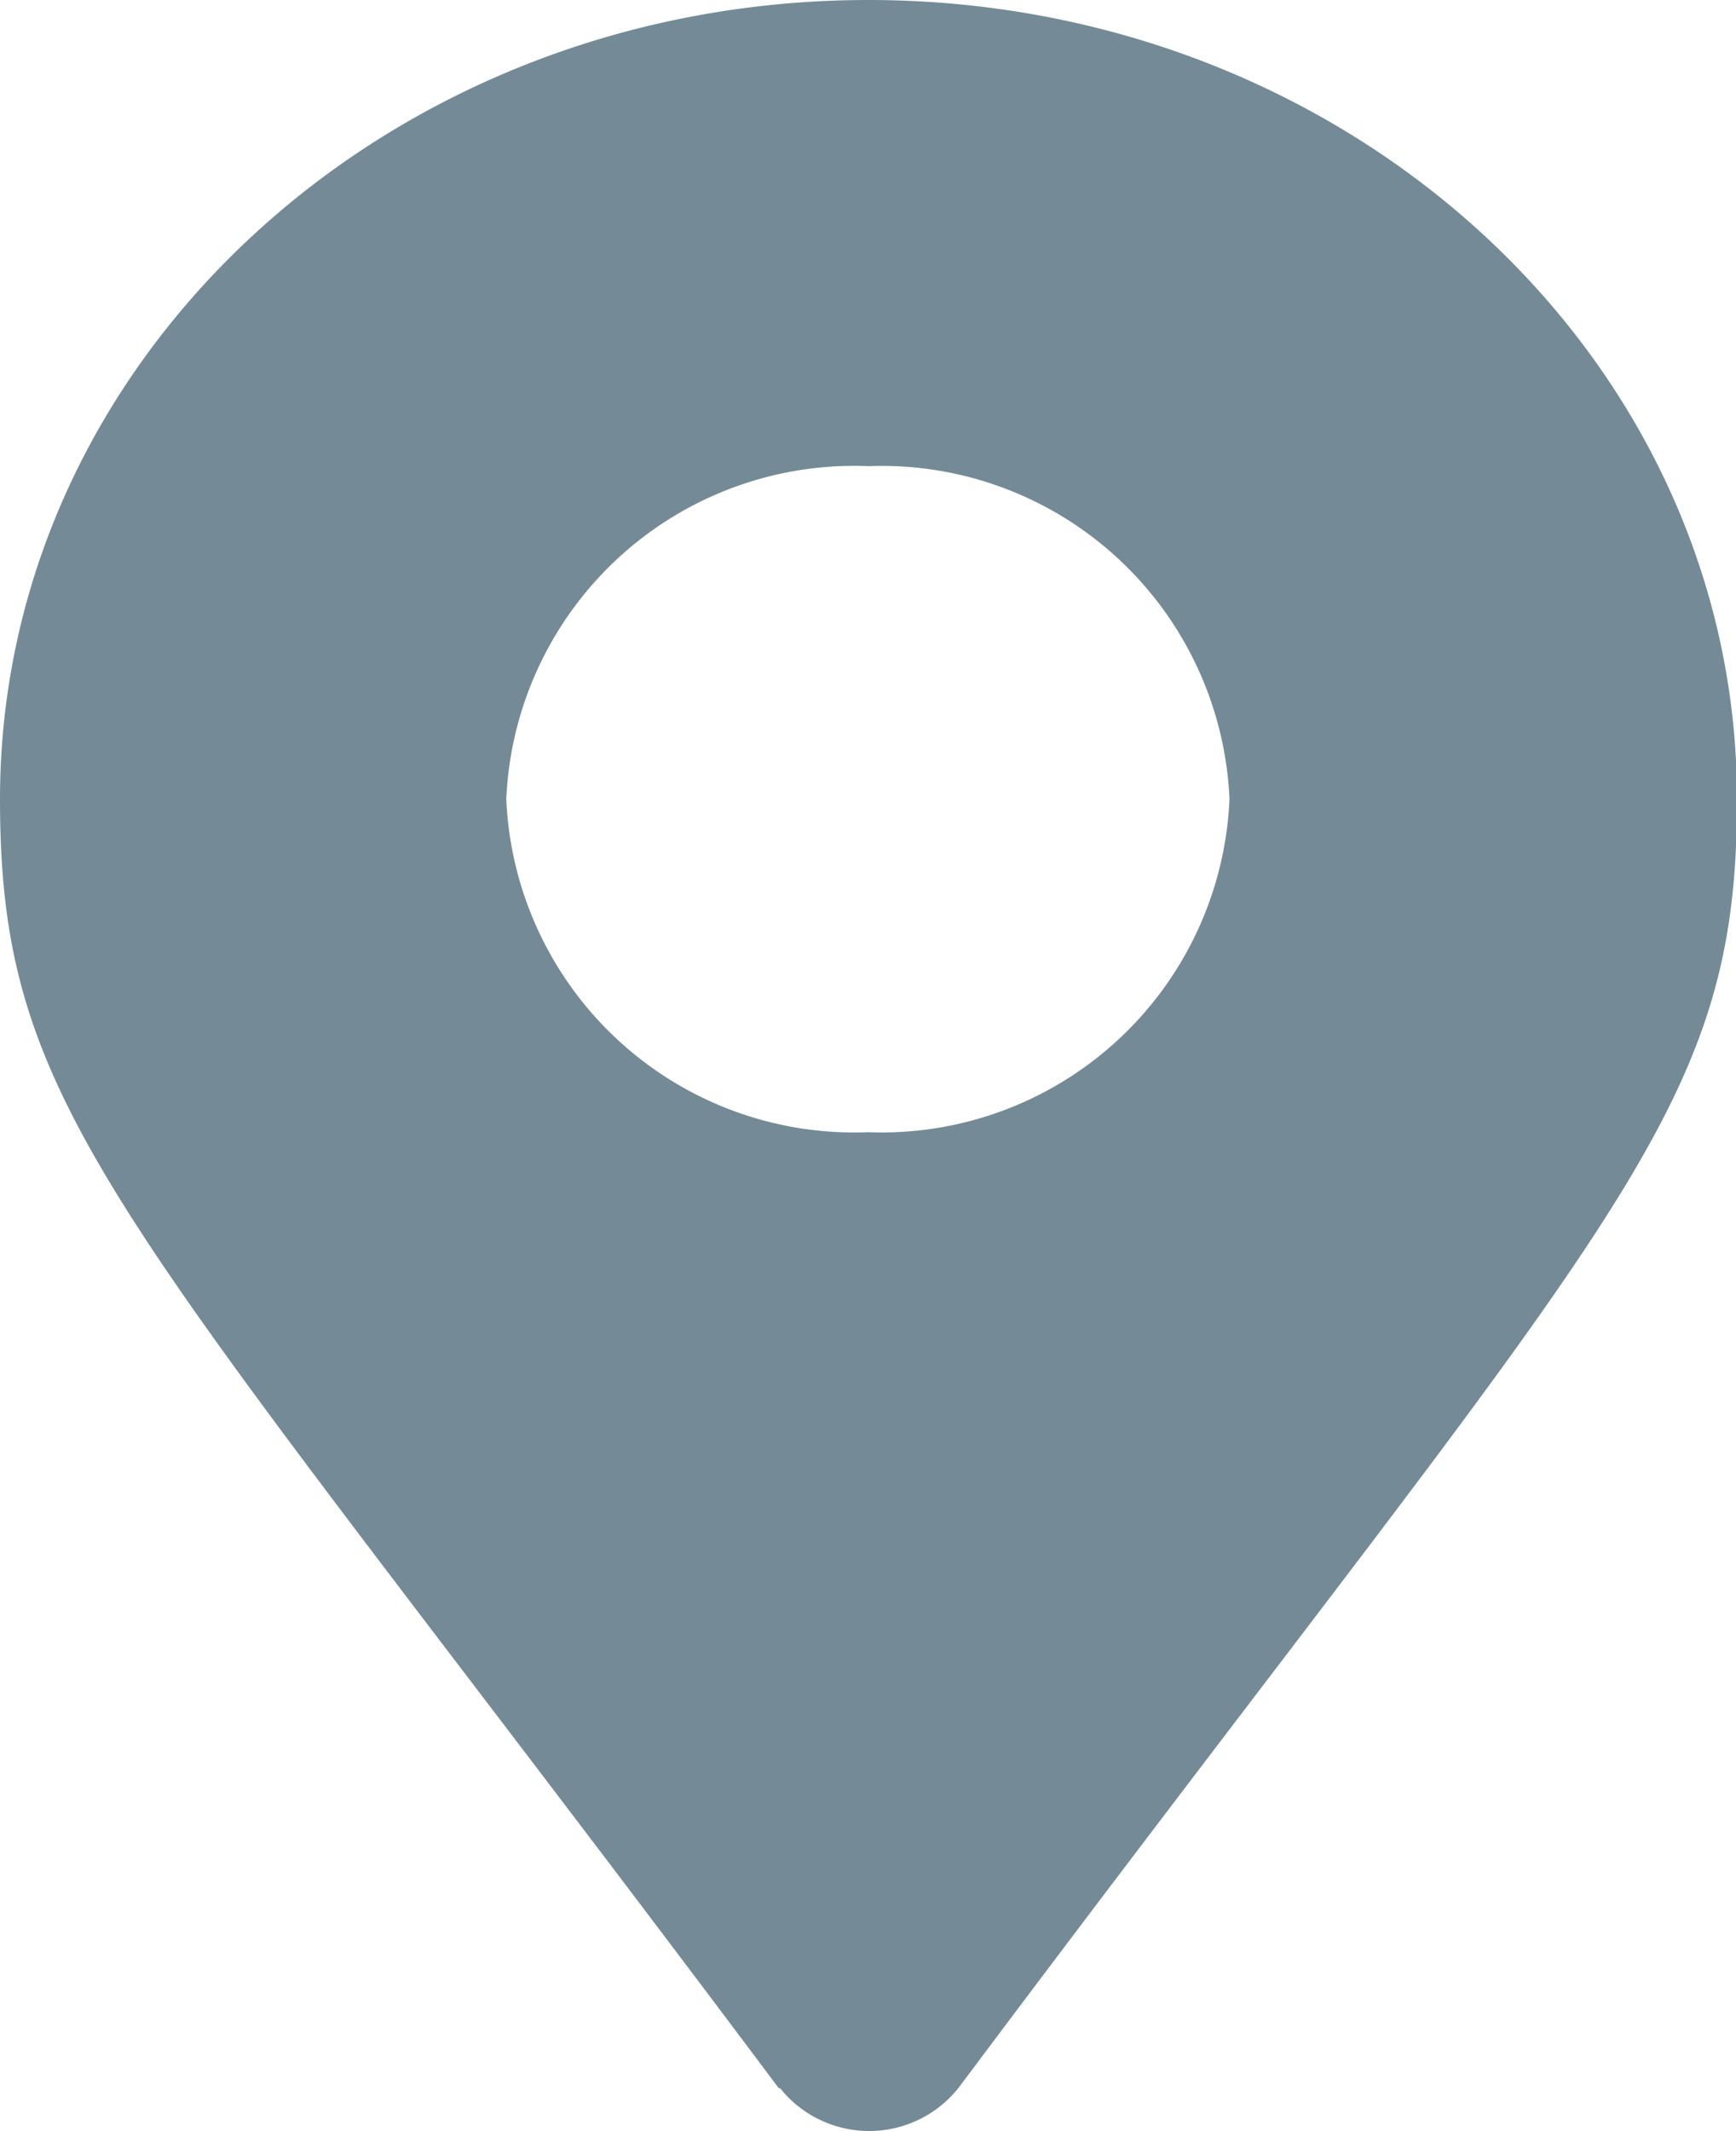 <svg xmlns="http://www.w3.org/2000/svg" width="15.591" height="19.129" viewBox="0 0 15.591 19.129">
  <path id="Icon_awesome-map-marker-alt" data-name="Icon awesome-map-marker-alt"
        d="M6.994,18.743C1.1,10.873,0,10.066,0,7.173,0,3.212,3.49,0,7.8,0s7.8,3.212,7.8,7.173c0,2.892-1.1,3.7-6.994,11.57a1.025,1.025,0,0,1-1.6,0Zm.8-8.581a3.127,3.127,0,0,0,3.248-2.989A3.127,3.127,0,0,0,7.8,4.184,3.127,3.127,0,0,0,4.547,7.173,3.127,3.127,0,0,0,7.8,10.162Z"
        transform="translate(0)" fill="#748b97"/>
</svg>
